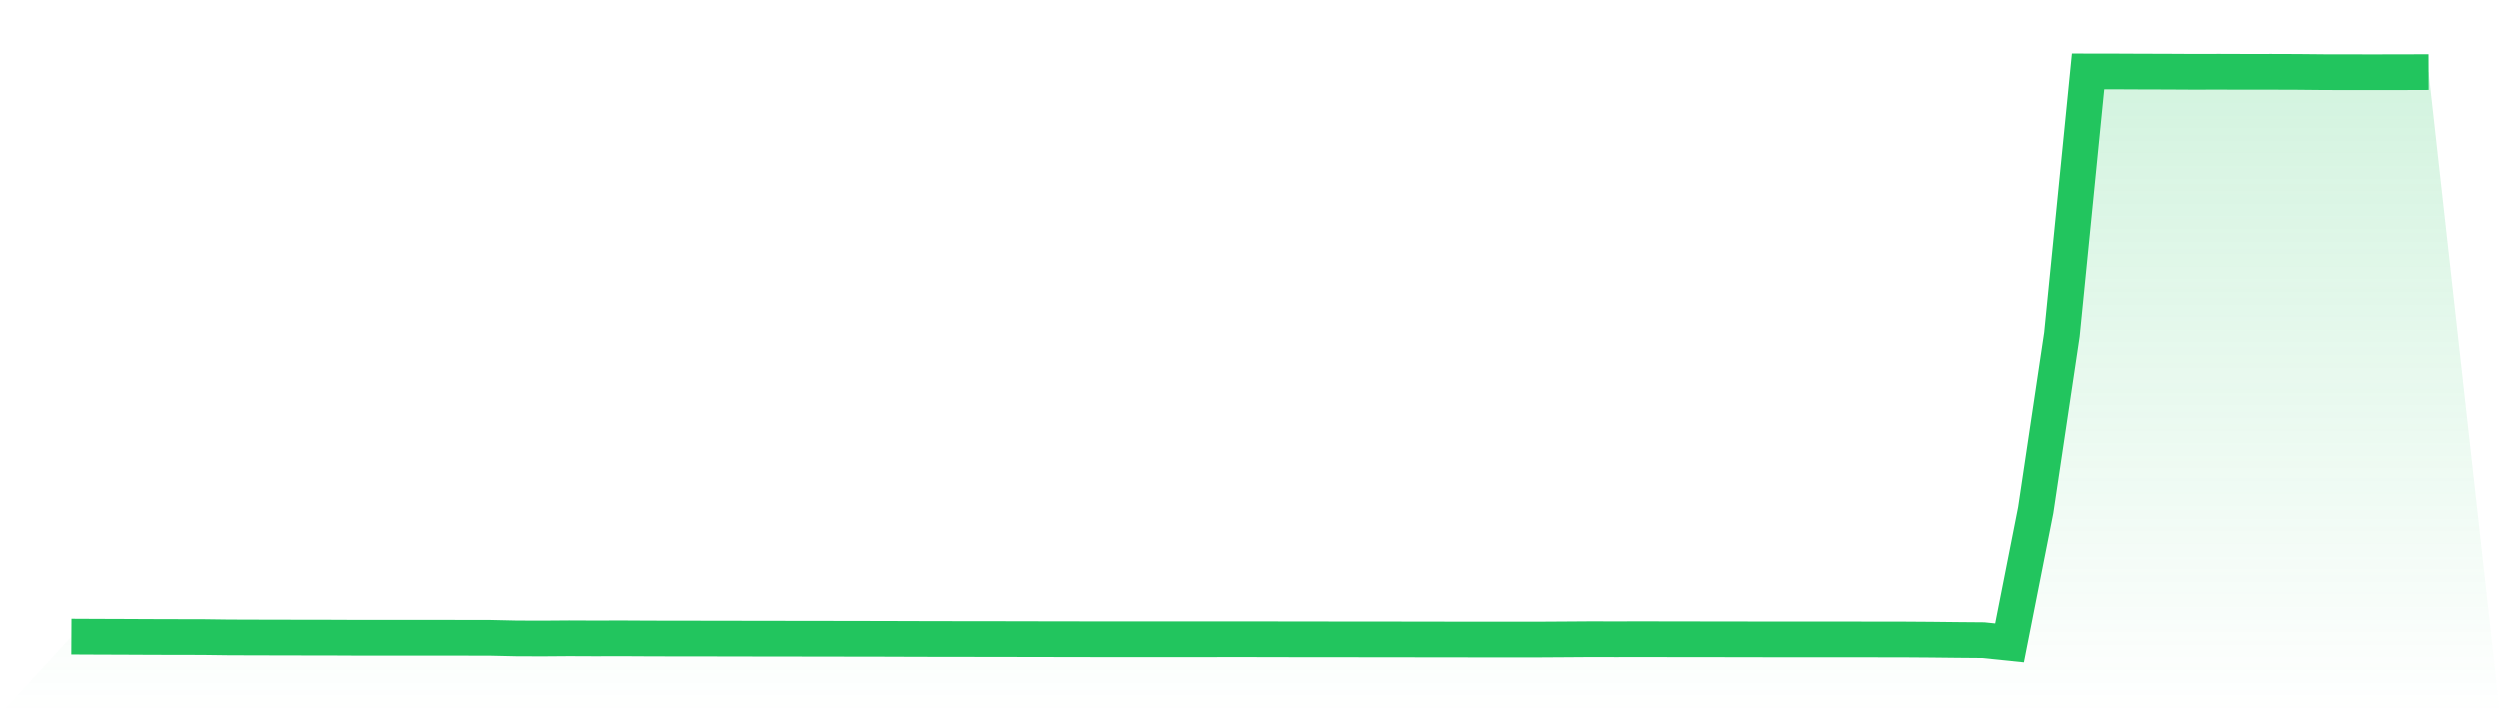 <svg viewBox="0 0 140 40" xmlns="http://www.w3.org/2000/svg">
<defs>
<linearGradient id="gradient" x1="0" x2="0" y1="0" y2="1">
<stop offset="0%" stop-color="#22c55e" stop-opacity="0.2"/>
<stop offset="100%" stop-color="#22c55e" stop-opacity="0"/>
</linearGradient>
</defs>
<path d="M4,35.65 L4,35.65 L5.467,35.657 L6.933,35.662 L8.4,35.669 L9.867,35.673 L11.333,35.675 L12.8,35.694 L14.267,35.699 L15.733,35.702 L17.2,35.705 L18.667,35.707 L20.133,35.714 L21.6,35.713 L23.067,35.713 L24.533,35.713 L26,35.715 L27.467,35.718 L28.933,35.75 L30.4,35.755 L31.867,35.744 L33.333,35.75 L34.8,35.746 L36.267,35.754 L37.733,35.758 L39.2,35.759 L40.667,35.761 L42.133,35.764 L43.6,35.766 L45.067,35.768 L46.533,35.77 L48,35.773 L49.467,35.775 L50.933,35.78 L52.4,35.784 L53.867,35.786 L55.333,35.787 L56.8,35.79 L58.267,35.793 L59.733,35.795 L61.2,35.798 L62.667,35.798 L64.133,35.798 L65.6,35.8 L67.067,35.8 L68.533,35.797 L70,35.797 L71.467,35.8 L72.933,35.803 L74.4,35.804 L75.867,35.805 L77.333,35.806 L78.8,35.808 L80.267,35.811 L81.733,35.812 L83.2,35.814 L84.667,35.814 L86.133,35.814 L87.6,35.805 L89.067,35.795 L90.533,35.798 L92,35.794 L93.467,35.798 L94.933,35.8 L96.4,35.801 L97.867,35.804 L99.333,35.806 L100.8,35.807 L102.267,35.807 L103.733,35.807 L105.2,35.809 L106.667,35.811 L108.133,35.821 L109.6,35.837 L111.067,35.849 L112.533,36 L114,28.568 L115.467,18.736 L116.933,4 L118.4,4.002 L119.867,4.009 L121.333,4.013 L122.8,4.021 L124.267,4.018 L125.733,4.023 L127.2,4.022 L128.667,4.027 L130.133,4.041 L131.6,4.044 L133.067,4.045 L134.533,4.043 L136,4.038 L140,40 L0,40 z" fill="url(#gradient)"/>
<path d="M4,35.65 L4,35.65 L5.467,35.657 L6.933,35.662 L8.4,35.669 L9.867,35.673 L11.333,35.675 L12.8,35.694 L14.267,35.699 L15.733,35.702 L17.2,35.705 L18.667,35.707 L20.133,35.714 L21.6,35.713 L23.067,35.713 L24.533,35.713 L26,35.715 L27.467,35.718 L28.933,35.75 L30.4,35.755 L31.867,35.744 L33.333,35.75 L34.8,35.746 L36.267,35.754 L37.733,35.758 L39.2,35.759 L40.667,35.761 L42.133,35.764 L43.6,35.766 L45.067,35.768 L46.533,35.77 L48,35.773 L49.467,35.775 L50.933,35.78 L52.4,35.784 L53.867,35.786 L55.333,35.787 L56.8,35.79 L58.267,35.793 L59.733,35.795 L61.2,35.798 L62.667,35.798 L64.133,35.798 L65.6,35.8 L67.067,35.8 L68.533,35.797 L70,35.797 L71.467,35.8 L72.933,35.803 L74.4,35.804 L75.867,35.805 L77.333,35.806 L78.8,35.808 L80.267,35.811 L81.733,35.812 L83.2,35.814 L84.667,35.814 L86.133,35.814 L87.6,35.805 L89.067,35.795 L90.533,35.798 L92,35.794 L93.467,35.798 L94.933,35.8 L96.4,35.801 L97.867,35.804 L99.333,35.806 L100.8,35.807 L102.267,35.807 L103.733,35.807 L105.2,35.809 L106.667,35.811 L108.133,35.821 L109.6,35.837 L111.067,35.849 L112.533,36 L114,28.568 L115.467,18.736 L116.933,4 L118.4,4.002 L119.867,4.009 L121.333,4.013 L122.8,4.021 L124.267,4.018 L125.733,4.023 L127.2,4.022 L128.667,4.027 L130.133,4.041 L131.6,4.044 L133.067,4.045 L134.533,4.043 L136,4.038" fill="none" stroke="#22c55e" stroke-width="2"/>
</svg>